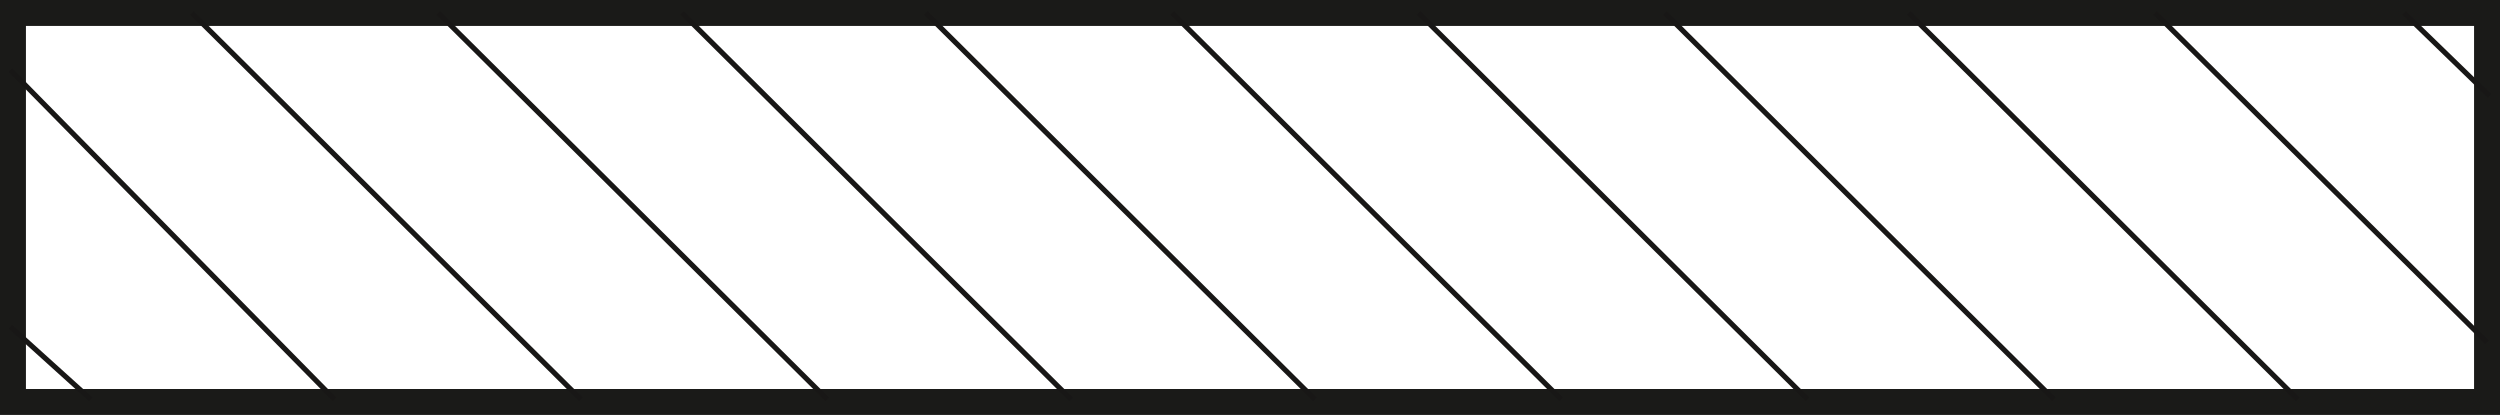 <?xml version="1.0" encoding="UTF-8"?>
<svg id="Ebene_2" xmlns="http://www.w3.org/2000/svg" version="1.1" viewBox="0 0 96.4 16">
  <!-- Generator: Adobe Illustrator 29.3.1, SVG Export Plug-In . SVG Version: 2.1.0 Build 151)  -->
  <defs>
    <style>
      .st0 {
        stroke: #1a1a18;
      }

      .st0, .st1 {
        fill: none;
        stroke-miterlimit: 10;
      }

      .st1 {
        stroke: #181716;
        stroke-width: .2px;
      }
    </style>
  </defs>
  <rect class="st0" x="40.7" y="-39.7" width="15" height="95.4" transform="translate(56.2 -40.2) rotate(90)"/>
  <g>
    <line class="st1" x1=".4" y1="2.7" x2="12.9" y2="15.4"/>
    <line class="st1" x1=".4" y1="12.6" x2="3.5" y2="15.4"/>
    <line class="st1" x1="92.7" y1=".5" x2="96" y2="3.7"/>
    <line class="st1" x1="83.1" y1=".5" x2="95.9" y2="13.2"/>
    <line class="st1" x1="73.6" y1=".5" x2="88.6" y2="15.4"/>
    <line class="st1" x1="64.2" y1=".5" x2="79.2" y2="15.4"/>
    <line class="st1" x1="54.7" y1=".5" x2="69.7" y2="15.4"/>
    <line class="st1" x1="45.2" y1=".5" x2="60.2" y2="15.4"/>
    <line class="st1" x1="35.7" y1=".5" x2="50.7" y2="15.4"/>
    <line class="st1" x1="26.3" y1=".5" x2="41.3" y2="15.4"/>
    <line class="st1" x1="16.9" y1=".5" x2="31.9" y2="15.4"/>
    <line class="st1" x1="7.4" y1=".5" x2="22.4" y2="15.4"/>
  </g>
</svg>